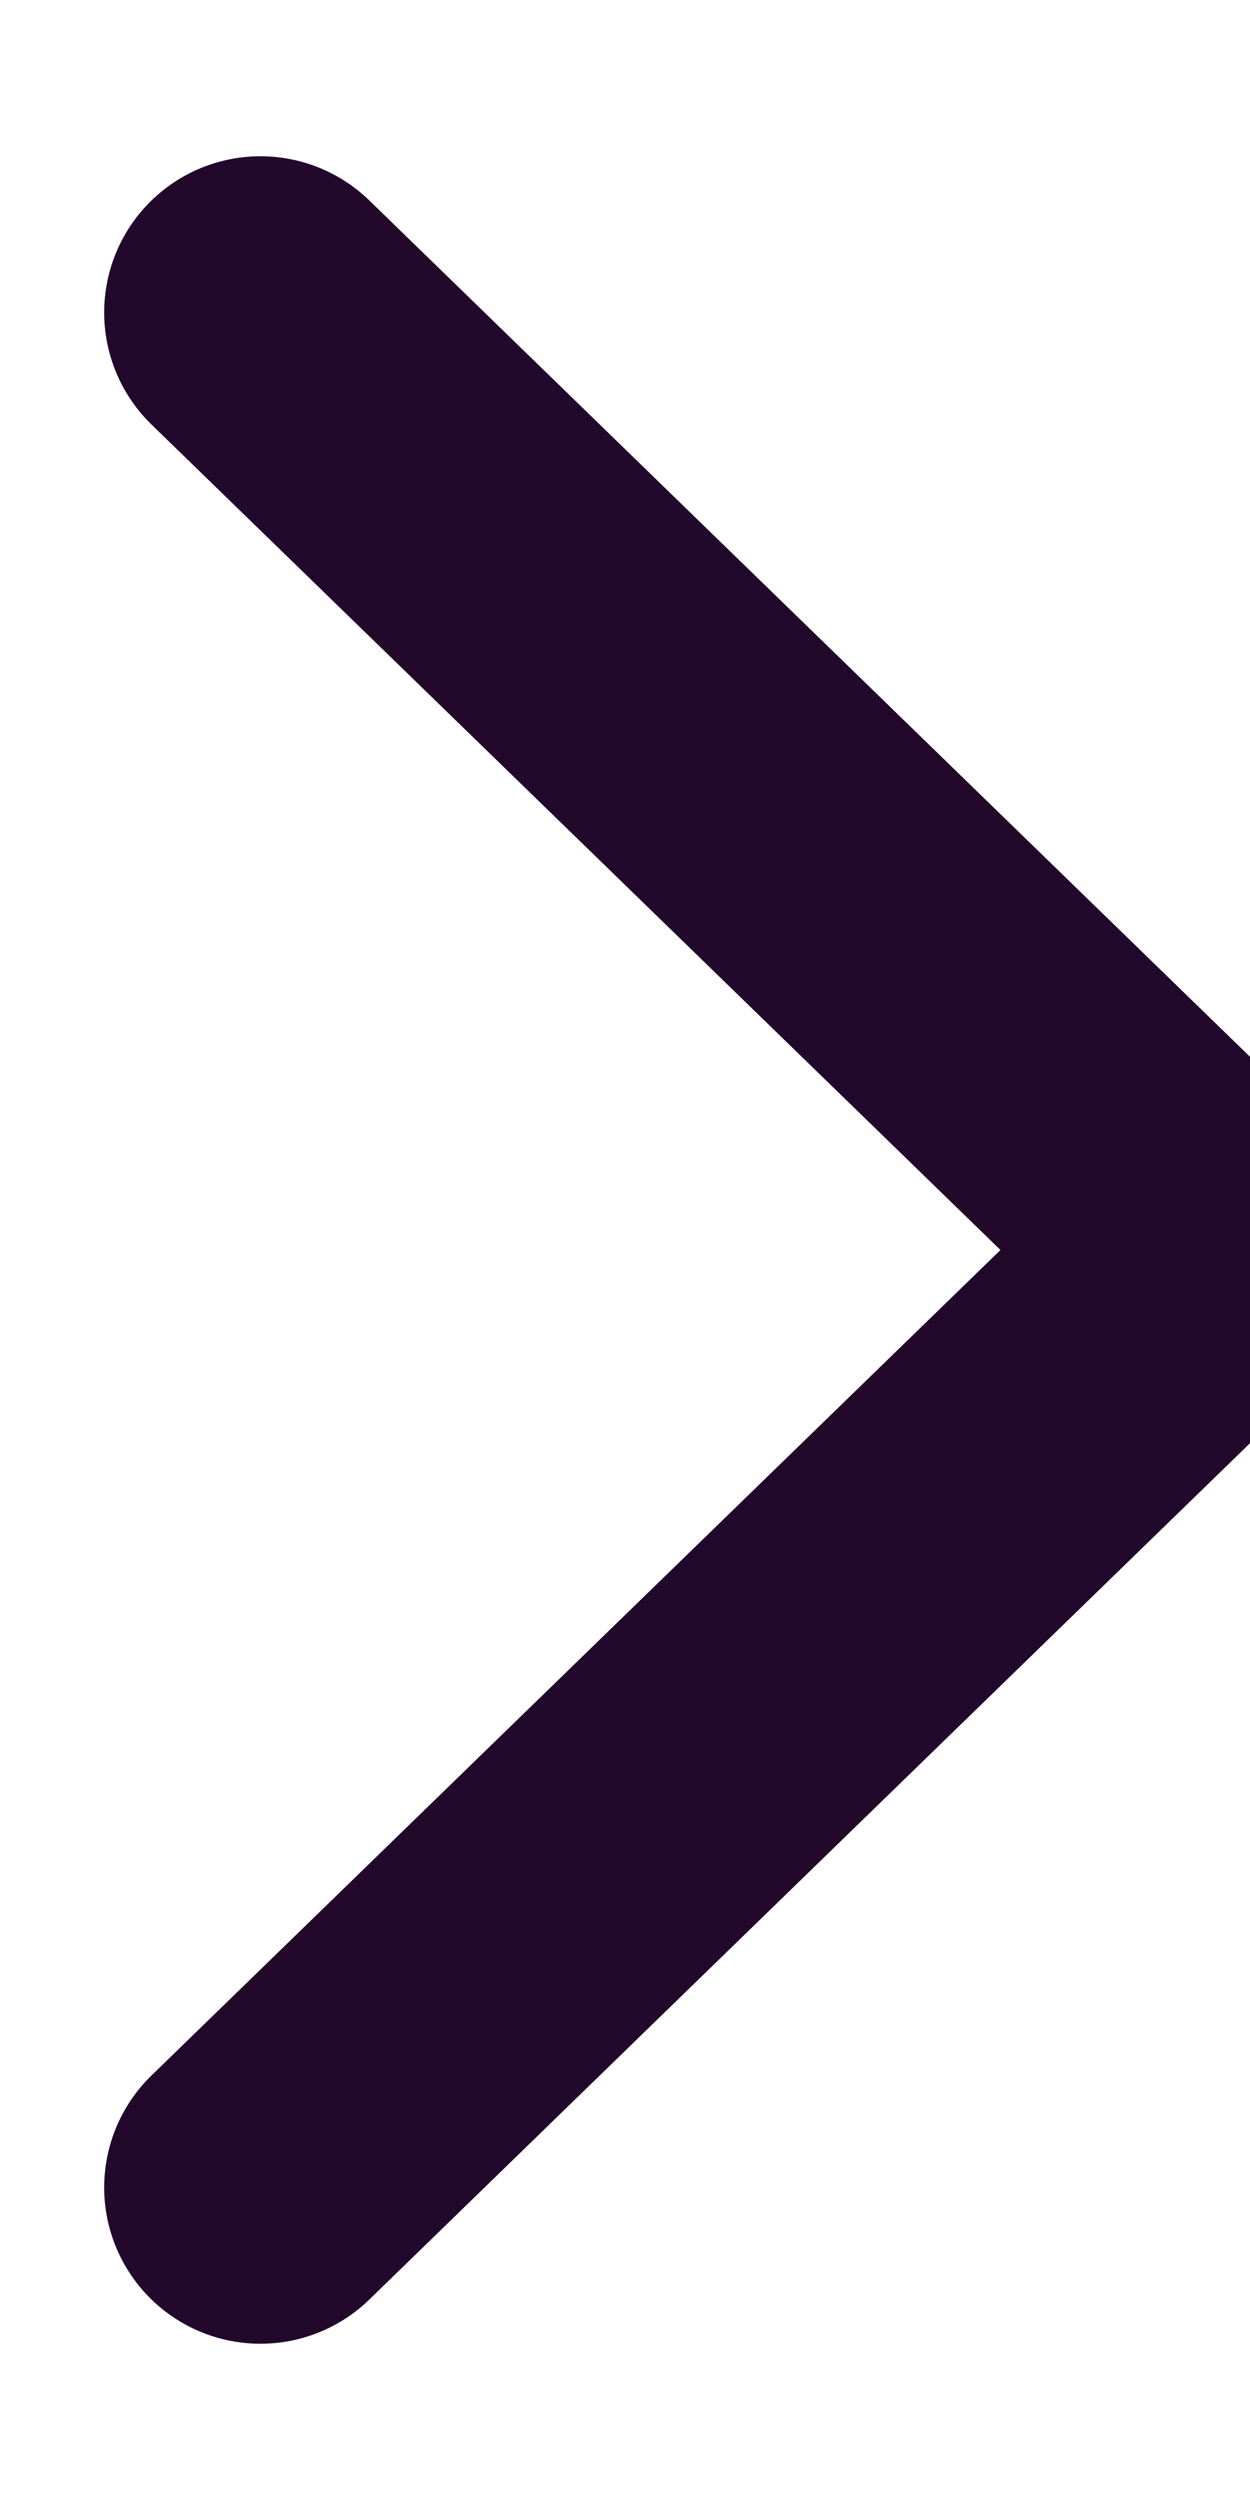 <svg width="6" height="12"  viewBox="0 0 6 12" fill="none" xmlns="http://www.w3.org/2000/svg">
<path d="M1.25 1.5L5.66 5.788C5.717 5.844 5.75 5.92 5.75 6C5.75 6.08 5.717 6.156 5.66 6.212L1.25 10.5" stroke="#22092B" stroke-width="1.5" stroke-linecap="round" stroke-linejoin="round"/>
</svg>